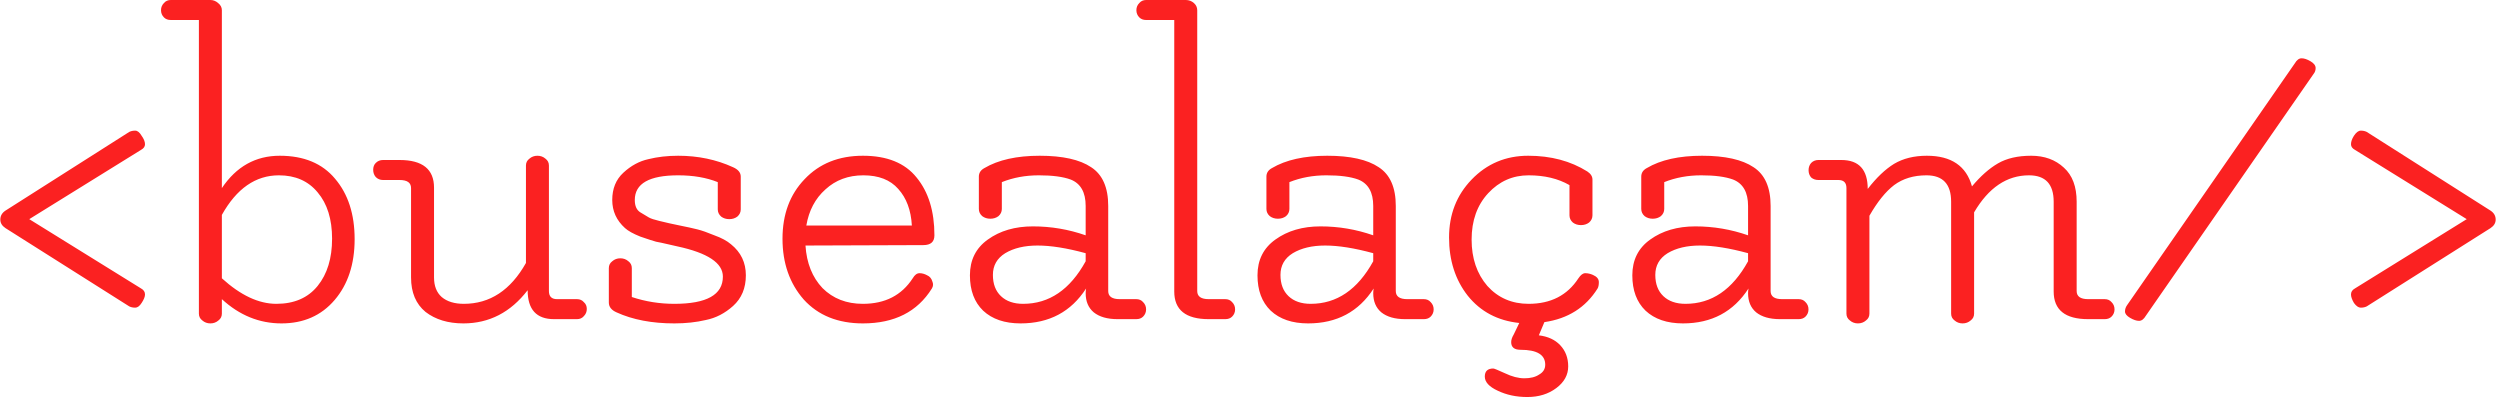<svg width="376" height="60" viewBox="0 0 376 60" fill="none" xmlns="http://www.w3.org/2000/svg">
<path d="M0.816 34.304C0.304 33.963 0.048 33.536 0.048 33.024C0.048 32.469 0.304 32.021 0.816 31.68L19.44 19.84C19.696 19.712 19.995 19.648 20.336 19.648C20.677 19.648 20.997 19.904 21.296 20.416C21.637 20.885 21.808 21.312 21.808 21.696C21.808 22.037 21.616 22.315 21.232 22.528L4.4 32.96L21.232 43.392C21.616 43.605 21.808 43.904 21.808 44.288C21.808 44.629 21.637 45.056 21.296 45.568C20.997 46.037 20.677 46.272 20.336 46.272C19.995 46.272 19.696 46.208 19.44 46.08L0.816 34.304ZM33.369 41.856C36.185 44.416 38.916 45.696 41.561 45.696C44.249 45.696 46.318 44.8 47.769 43.008C49.22 41.216 49.945 38.848 49.945 35.904C49.945 32.96 49.22 30.635 47.769 28.928C46.361 27.221 44.42 26.368 41.945 26.368C38.446 26.368 35.588 28.352 33.369 32.32V41.856ZM29.913 3.008H25.689C25.262 3.008 24.921 2.88 24.665 2.624C24.366 2.325 24.217 1.963 24.217 1.536C24.217 1.109 24.366 0.747 24.665 0.448C24.921 0.149 25.262 -3.8147e-06 25.689 -3.8147e-06H31.641C32.068 -3.8147e-06 32.452 0.149 32.793 0.448C33.177 0.747 33.369 1.109 33.369 1.536V28.288C35.545 25.045 38.446 23.424 42.073 23.424C45.7 23.424 48.473 24.576 50.393 26.88C52.356 29.184 53.337 32.213 53.337 35.968C53.337 39.723 52.334 42.773 50.329 45.12C48.324 47.467 45.657 48.64 42.329 48.64C39.001 48.64 36.014 47.424 33.369 44.992V47.168C33.369 47.595 33.198 47.936 32.857 48.192C32.516 48.491 32.11 48.64 31.641 48.64C31.172 48.64 30.766 48.491 30.425 48.192C30.084 47.936 29.913 47.595 29.913 47.168V3.008ZM83.775 44.992H86.782C87.209 44.992 87.55 45.141 87.806 45.44C88.105 45.696 88.254 46.037 88.254 46.464C88.254 46.891 88.105 47.253 87.806 47.552C87.55 47.851 87.209 48 86.782 48H83.326C80.681 48 79.359 46.549 79.359 43.648C76.799 46.976 73.577 48.64 69.695 48.64C67.391 48.64 65.492 48.064 63.998 46.912C62.548 45.717 61.822 43.989 61.822 41.728V28.288C61.822 27.477 61.246 27.072 60.094 27.072H57.599C57.172 27.072 56.809 26.923 56.511 26.624C56.255 26.325 56.127 25.963 56.127 25.536C56.127 25.109 56.255 24.768 56.511 24.512C56.809 24.213 57.172 24.064 57.599 24.064H60.094C63.55 24.064 65.278 25.451 65.278 28.224V41.728C65.278 43.008 65.662 43.989 66.43 44.672C67.241 45.355 68.35 45.696 69.758 45.696C73.684 45.696 76.799 43.648 79.103 39.552V24.896C79.103 24.469 79.273 24.128 79.615 23.872C79.956 23.573 80.361 23.424 80.831 23.424C81.3 23.424 81.705 23.573 82.046 23.872C82.388 24.128 82.558 24.469 82.558 24.896V43.776C82.558 44.587 82.964 44.992 83.775 44.992ZM91.569 45.504V40.32C91.569 39.893 91.74 39.552 92.081 39.296C92.422 38.997 92.828 38.848 93.297 38.848C93.766 38.848 94.172 38.997 94.513 39.296C94.854 39.552 95.025 39.893 95.025 40.32V44.672C97.073 45.355 99.206 45.696 101.425 45.696C106.289 45.696 108.721 44.331 108.721 41.6C108.721 39.552 106.438 38.037 101.873 37.056C101.66 37.013 101.19 36.907 100.465 36.736C99.74 36.565 99.142 36.437 98.673 36.352C98.204 36.224 97.414 35.968 96.305 35.584C95.238 35.157 94.47 34.731 94.001 34.304C92.721 33.152 92.081 31.744 92.081 30.08C92.081 28.373 92.636 27.008 93.745 25.984C94.897 24.917 96.156 24.235 97.521 23.936C98.886 23.595 100.38 23.424 102.001 23.424C104.988 23.424 107.74 24 110.257 25.152C111.025 25.493 111.409 25.963 111.409 26.56V31.488C111.409 31.915 111.238 32.277 110.897 32.576C110.556 32.832 110.15 32.96 109.681 32.96C109.212 32.96 108.806 32.832 108.465 32.576C108.124 32.277 107.953 31.915 107.953 31.488V27.392C106.246 26.709 104.262 26.368 102.001 26.368C97.649 26.368 95.473 27.605 95.473 30.08C95.473 30.976 95.75 31.595 96.305 31.936C96.902 32.277 97.329 32.533 97.585 32.704C97.884 32.875 98.396 33.045 99.121 33.216C100.145 33.472 101.19 33.707 102.257 33.92C103.324 34.133 104.198 34.325 104.881 34.496C105.564 34.667 106.417 34.965 107.441 35.392C108.508 35.776 109.34 36.224 109.937 36.736C111.43 37.931 112.177 39.488 112.177 41.408C112.177 43.328 111.537 44.864 110.257 46.016C109.02 47.125 107.654 47.829 106.161 48.128C104.71 48.469 103.132 48.64 101.425 48.64C98.054 48.64 95.153 48.085 92.721 46.976C91.953 46.635 91.569 46.144 91.569 45.504ZM137.144 33.92C137.016 31.616 136.333 29.781 135.096 28.416C133.901 27.051 132.152 26.368 129.848 26.368C127.587 26.368 125.688 27.072 124.152 28.48C122.616 29.845 121.656 31.659 121.272 33.92H137.144ZM137.272 41.856C137.571 41.344 137.912 41.088 138.296 41.088C138.68 41.088 139.064 41.195 139.448 41.408C139.832 41.579 140.088 41.877 140.216 42.304C140.387 42.688 140.365 43.051 140.152 43.392C137.976 46.891 134.52 48.64 129.784 48.64C126.029 48.64 123.064 47.445 120.888 45.056C118.755 42.624 117.688 39.573 117.688 35.904C117.688 32.235 118.797 29.248 121.016 26.944C123.235 24.597 126.157 23.424 129.784 23.424C133.411 23.424 136.099 24.512 137.848 26.688C139.64 28.864 140.536 31.765 140.536 35.392C140.536 36.373 139.981 36.864 138.872 36.864L121.144 36.928C121.315 39.573 122.168 41.707 123.704 43.328C125.283 44.907 127.309 45.696 129.784 45.696C133.112 45.696 135.608 44.416 137.272 41.856ZM163.284 38.08C160.468 37.312 158.057 36.928 156.052 36.928C154.089 36.928 152.468 37.312 151.188 38.08C149.95 38.848 149.332 39.936 149.332 41.344C149.332 42.709 149.737 43.776 150.548 44.544C151.358 45.312 152.468 45.696 153.876 45.696C157.801 45.696 160.937 43.563 163.284 39.296V38.08ZM168.404 44.992H170.9C171.326 44.992 171.668 45.141 171.924 45.44C172.222 45.739 172.372 46.101 172.372 46.528C172.372 46.955 172.222 47.317 171.924 47.616C171.668 47.872 171.326 48 170.9 48H168.084C166.548 48 165.353 47.659 164.5 46.976C163.689 46.293 163.284 45.333 163.284 44.096C163.284 43.883 163.305 43.648 163.348 43.392C161.086 46.891 157.801 48.64 153.492 48.64C151.102 48.64 149.225 48 147.86 46.72C146.537 45.44 145.876 43.669 145.876 41.408C145.876 39.104 146.772 37.312 148.564 36.032C150.398 34.709 152.66 34.048 155.348 34.048C158.078 34.048 160.724 34.496 163.284 35.392V30.976C163.284 28.928 162.537 27.605 161.044 27.008C159.892 26.581 158.292 26.368 156.244 26.368C154.238 26.368 152.382 26.709 150.676 27.392V31.424C150.676 31.851 150.505 32.213 150.164 32.512C149.822 32.768 149.417 32.896 148.948 32.896C148.478 32.896 148.073 32.768 147.732 32.512C147.39 32.213 147.22 31.851 147.22 31.424V26.56C147.22 26.005 147.497 25.579 148.052 25.28C150.142 24.043 152.916 23.424 156.372 23.424C159.828 23.424 162.409 24 164.116 25.152C165.822 26.261 166.676 28.203 166.676 30.976V43.776C166.676 44.587 167.252 44.992 168.404 44.992ZM181.792 44.992H184.288C184.715 44.992 185.056 45.141 185.312 45.44C185.611 45.739 185.76 46.101 185.76 46.528C185.76 46.955 185.611 47.317 185.312 47.616C185.056 47.872 184.715 48 184.288 48H181.792C178.336 48 176.608 46.613 176.608 43.84V3.008H172.384C171.957 3.008 171.616 2.88 171.36 2.624C171.061 2.325 170.912 1.963 170.912 1.536C170.912 1.109 171.061 0.747 171.36 0.448C171.616 0.149 171.957 -3.8147e-06 172.384 -3.8147e-06H178.336C178.805 -3.8147e-06 179.211 0.149 179.552 0.448C179.893 0.747 180.064 1.109 180.064 1.536V43.776C180.064 44.587 180.64 44.992 181.792 44.992ZM206.534 38.08C203.718 37.312 201.307 36.928 199.302 36.928C197.339 36.928 195.718 37.312 194.438 38.08C193.2 38.848 192.582 39.936 192.582 41.344C192.582 42.709 192.987 43.776 193.798 44.544C194.608 45.312 195.718 45.696 197.126 45.696C201.051 45.696 204.187 43.563 206.534 39.296V38.08ZM211.654 44.992H214.15C214.576 44.992 214.918 45.141 215.174 45.44C215.472 45.739 215.622 46.101 215.622 46.528C215.622 46.955 215.472 47.317 215.174 47.616C214.918 47.872 214.576 48 214.15 48H211.334C209.798 48 208.603 47.659 207.75 46.976C206.939 46.293 206.534 45.333 206.534 44.096C206.534 43.883 206.555 43.648 206.598 43.392C204.336 46.891 201.051 48.64 196.742 48.64C194.352 48.64 192.475 48 191.11 46.72C189.787 45.44 189.126 43.669 189.126 41.408C189.126 39.104 190.022 37.312 191.814 36.032C193.648 34.709 195.91 34.048 198.598 34.048C201.328 34.048 203.974 34.496 206.534 35.392V30.976C206.534 28.928 205.787 27.605 204.294 27.008C203.142 26.581 201.542 26.368 199.494 26.368C197.488 26.368 195.632 26.709 193.926 27.392V31.424C193.926 31.851 193.755 32.213 193.414 32.512C193.072 32.768 192.667 32.896 192.198 32.896C191.728 32.896 191.323 32.768 190.982 32.512C190.64 32.213 190.47 31.851 190.47 31.424V26.56C190.47 26.005 190.747 25.579 191.302 25.28C193.392 24.043 196.166 23.424 199.622 23.424C203.078 23.424 205.659 24 207.366 25.152C209.072 26.261 209.926 28.203 209.926 30.976V43.776C209.926 44.587 210.502 44.992 211.654 44.992ZM235.858 55.104C235.858 56.384 235.261 57.472 234.066 58.368C232.871 59.264 231.421 59.712 229.714 59.712C228.05 59.712 226.557 59.392 225.234 58.752C223.954 58.155 223.314 57.451 223.314 56.64C223.314 55.829 223.741 55.424 224.594 55.424C224.722 55.424 225.298 55.659 226.322 56.128C227.389 56.64 228.37 56.896 229.266 56.896C230.205 56.896 230.951 56.704 231.506 56.32C232.103 55.979 232.402 55.488 232.402 54.848C232.402 53.355 231.165 52.608 228.69 52.608C227.751 52.608 227.282 52.224 227.282 51.456C227.282 51.115 227.41 50.731 227.666 50.304L228.498 48.576C225.255 48.235 222.674 46.869 220.754 44.48C218.877 42.091 217.938 39.168 217.938 35.712C217.938 32.256 219.069 29.355 221.33 27.008C223.634 24.619 226.471 23.424 229.842 23.424C233.255 23.424 236.221 24.213 238.738 25.792C239.25 26.133 239.506 26.539 239.506 27.008V32.384C239.506 32.811 239.335 33.173 238.994 33.472C238.653 33.728 238.247 33.856 237.778 33.856C237.309 33.856 236.903 33.728 236.562 33.472C236.221 33.173 236.05 32.811 236.05 32.384V27.84C234.343 26.859 232.295 26.368 229.906 26.368C227.517 26.368 225.49 27.264 223.826 29.056C222.162 30.848 221.33 33.173 221.33 36.032C221.33 38.848 222.119 41.173 223.698 43.008C225.319 44.8 227.389 45.696 229.906 45.696C233.234 45.696 235.73 44.416 237.394 41.856C237.735 41.344 238.077 41.088 238.418 41.088C238.802 41.088 239.186 41.173 239.57 41.344C240.167 41.6 240.466 41.963 240.466 42.432C240.466 42.859 240.402 43.179 240.274 43.392C238.482 46.251 235.815 47.936 232.274 48.448L231.442 50.432C232.807 50.603 233.874 51.093 234.642 51.904C235.453 52.757 235.858 53.824 235.858 55.104ZM262.909 38.08C260.093 37.312 257.682 36.928 255.677 36.928C253.714 36.928 252.093 37.312 250.812 38.08C249.575 38.848 248.957 39.936 248.957 41.344C248.957 42.709 249.362 43.776 250.173 44.544C250.983 45.312 252.093 45.696 253.501 45.696C257.426 45.696 260.562 43.563 262.909 39.296V38.08ZM268.029 44.992H270.525C270.951 44.992 271.293 45.141 271.549 45.44C271.847 45.739 271.997 46.101 271.997 46.528C271.997 46.955 271.847 47.317 271.549 47.616C271.293 47.872 270.951 48 270.525 48H267.709C266.173 48 264.978 47.659 264.125 46.976C263.314 46.293 262.909 45.333 262.909 44.096C262.909 43.883 262.93 43.648 262.973 43.392C260.711 46.891 257.426 48.64 253.117 48.64C250.727 48.64 248.85 48 247.485 46.72C246.162 45.44 245.501 43.669 245.501 41.408C245.501 39.104 246.397 37.312 248.189 36.032C250.023 34.709 252.285 34.048 254.973 34.048C257.703 34.048 260.349 34.496 262.909 35.392V30.976C262.909 28.928 262.162 27.605 260.669 27.008C259.517 26.581 257.917 26.368 255.869 26.368C253.863 26.368 252.007 26.709 250.301 27.392V31.424C250.301 31.851 250.13 32.213 249.789 32.512C249.447 32.768 249.042 32.896 248.573 32.896C248.103 32.896 247.698 32.768 247.357 32.512C247.015 32.213 246.845 31.851 246.845 31.424V26.56C246.845 26.005 247.122 25.579 247.677 25.28C249.767 24.043 252.541 23.424 255.997 23.424C259.453 23.424 262.034 24 263.741 25.152C265.447 26.261 266.301 28.203 266.301 30.976V43.776C266.301 44.587 266.877 44.992 268.029 44.992ZM312.329 30.336V43.776C312.329 44.587 312.905 44.992 314.057 44.992H316.553C316.98 44.992 317.321 45.141 317.577 45.44C317.876 45.739 318.025 46.101 318.025 46.528C318.025 46.955 317.876 47.317 317.577 47.616C317.321 47.872 316.98 48 316.553 48H314.057C310.601 48 308.873 46.613 308.873 43.84V30.336C308.873 27.691 307.636 26.368 305.161 26.368C301.833 26.368 299.081 28.224 296.905 31.936V47.168C296.905 47.595 296.734 47.936 296.393 48.192C296.052 48.491 295.646 48.64 295.177 48.64C294.708 48.64 294.302 48.491 293.961 48.192C293.62 47.936 293.449 47.595 293.449 47.168V30.336C293.449 27.691 292.212 26.368 289.737 26.368C287.817 26.368 286.196 26.859 284.873 27.84C283.593 28.821 282.356 30.357 281.161 32.448V47.168C281.161 47.595 280.99 47.936 280.649 48.192C280.308 48.491 279.902 48.64 279.433 48.64C278.964 48.64 278.558 48.491 278.217 48.192C277.876 47.936 277.705 47.595 277.705 47.168V28.288C277.705 27.477 277.3 27.072 276.489 27.072H273.481C273.054 27.072 272.692 26.944 272.393 26.688C272.137 26.389 272.009 26.027 272.009 25.6C272.009 25.173 272.137 24.811 272.393 24.512C272.692 24.213 273.054 24.064 273.481 24.064H276.937C279.582 24.064 280.905 25.515 280.905 28.416C282.228 26.709 283.55 25.451 284.873 24.64C286.238 23.829 287.881 23.424 289.801 23.424C293.47 23.424 295.732 24.96 296.585 28.032C297.865 26.496 299.166 25.344 300.489 24.576C301.812 23.808 303.476 23.424 305.481 23.424C307.486 23.424 309.129 24.021 310.409 25.216C311.689 26.368 312.329 28.075 312.329 30.336ZM322.735 47.488C322.436 48 322.095 48.256 321.711 48.256C321.327 48.256 320.879 48.107 320.367 47.808C319.855 47.509 319.599 47.189 319.599 46.848C319.599 46.507 319.705 46.187 319.919 45.888L345.135 9.536C345.433 9.024 345.775 8.768 346.159 8.768C346.543 8.768 346.991 8.917 347.503 9.216C348.015 9.515 348.271 9.856 348.271 10.24C348.271 10.581 348.164 10.88 347.951 11.136L322.735 47.488ZM355.957 46.08C355.701 46.208 355.402 46.272 355.061 46.272C354.719 46.272 354.378 46.037 354.036 45.568C353.738 45.056 353.589 44.629 353.589 44.288C353.589 43.904 353.781 43.605 354.165 43.392L370.997 32.96L354.165 22.528C353.781 22.315 353.589 22.037 353.589 21.696C353.589 21.312 353.738 20.885 354.036 20.416C354.378 19.904 354.719 19.648 355.061 19.648C355.402 19.648 355.701 19.712 355.957 19.84L374.581 31.68C375.093 32.021 375.349 32.469 375.349 33.024C375.349 33.536 375.093 33.963 374.581 34.304L355.957 46.08Z" fill="#FB2121"/>
</svg>
